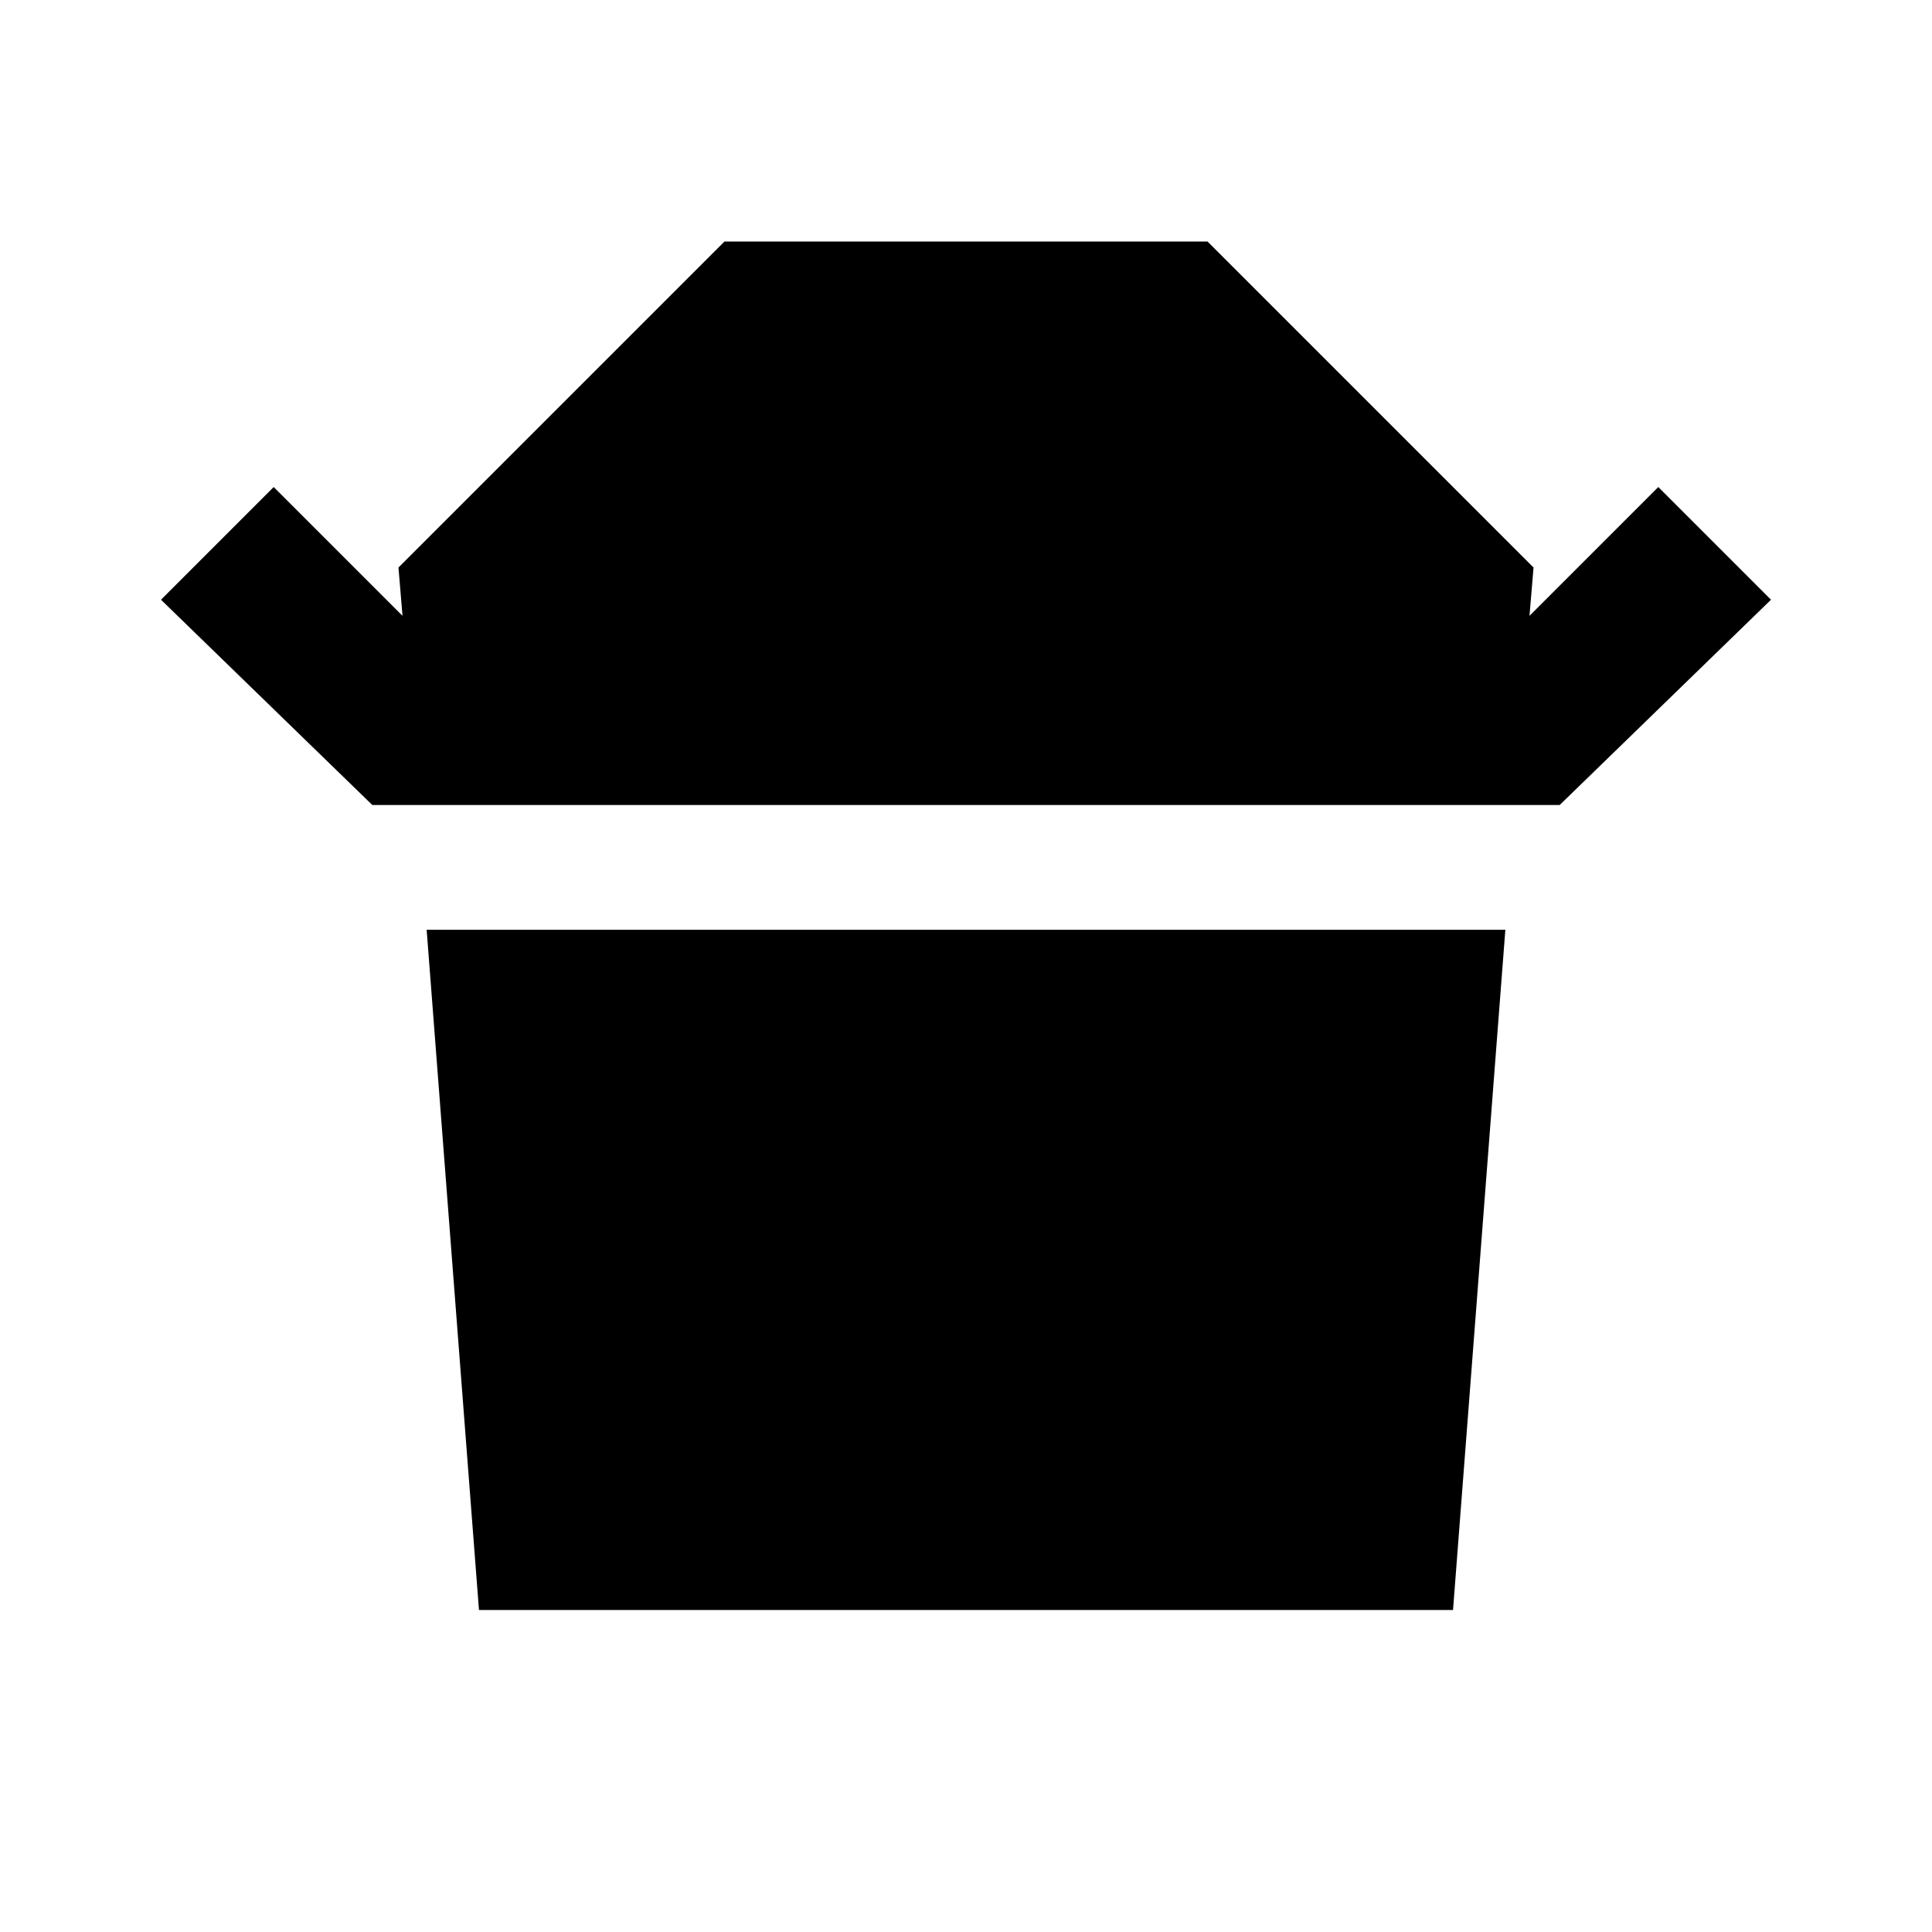 <?xml version="1.0" encoding="utf-8"?>
<!-- Generator: www.svgicons.com -->
<svg xmlns="http://www.w3.org/2000/svg" width="800" height="800" viewBox="0 0 24 24">
<path fill="currentColor" d="M4.625 10L2 7.45l1.4-1.4L5 7.65l-.05-.6L9 3h6l4.05 4.05l-.05.6l1.6-1.6l1.4 1.4L19.375 10zM5.95 20l-.65-8.45h13.4L18.05 20z"/>
</svg>